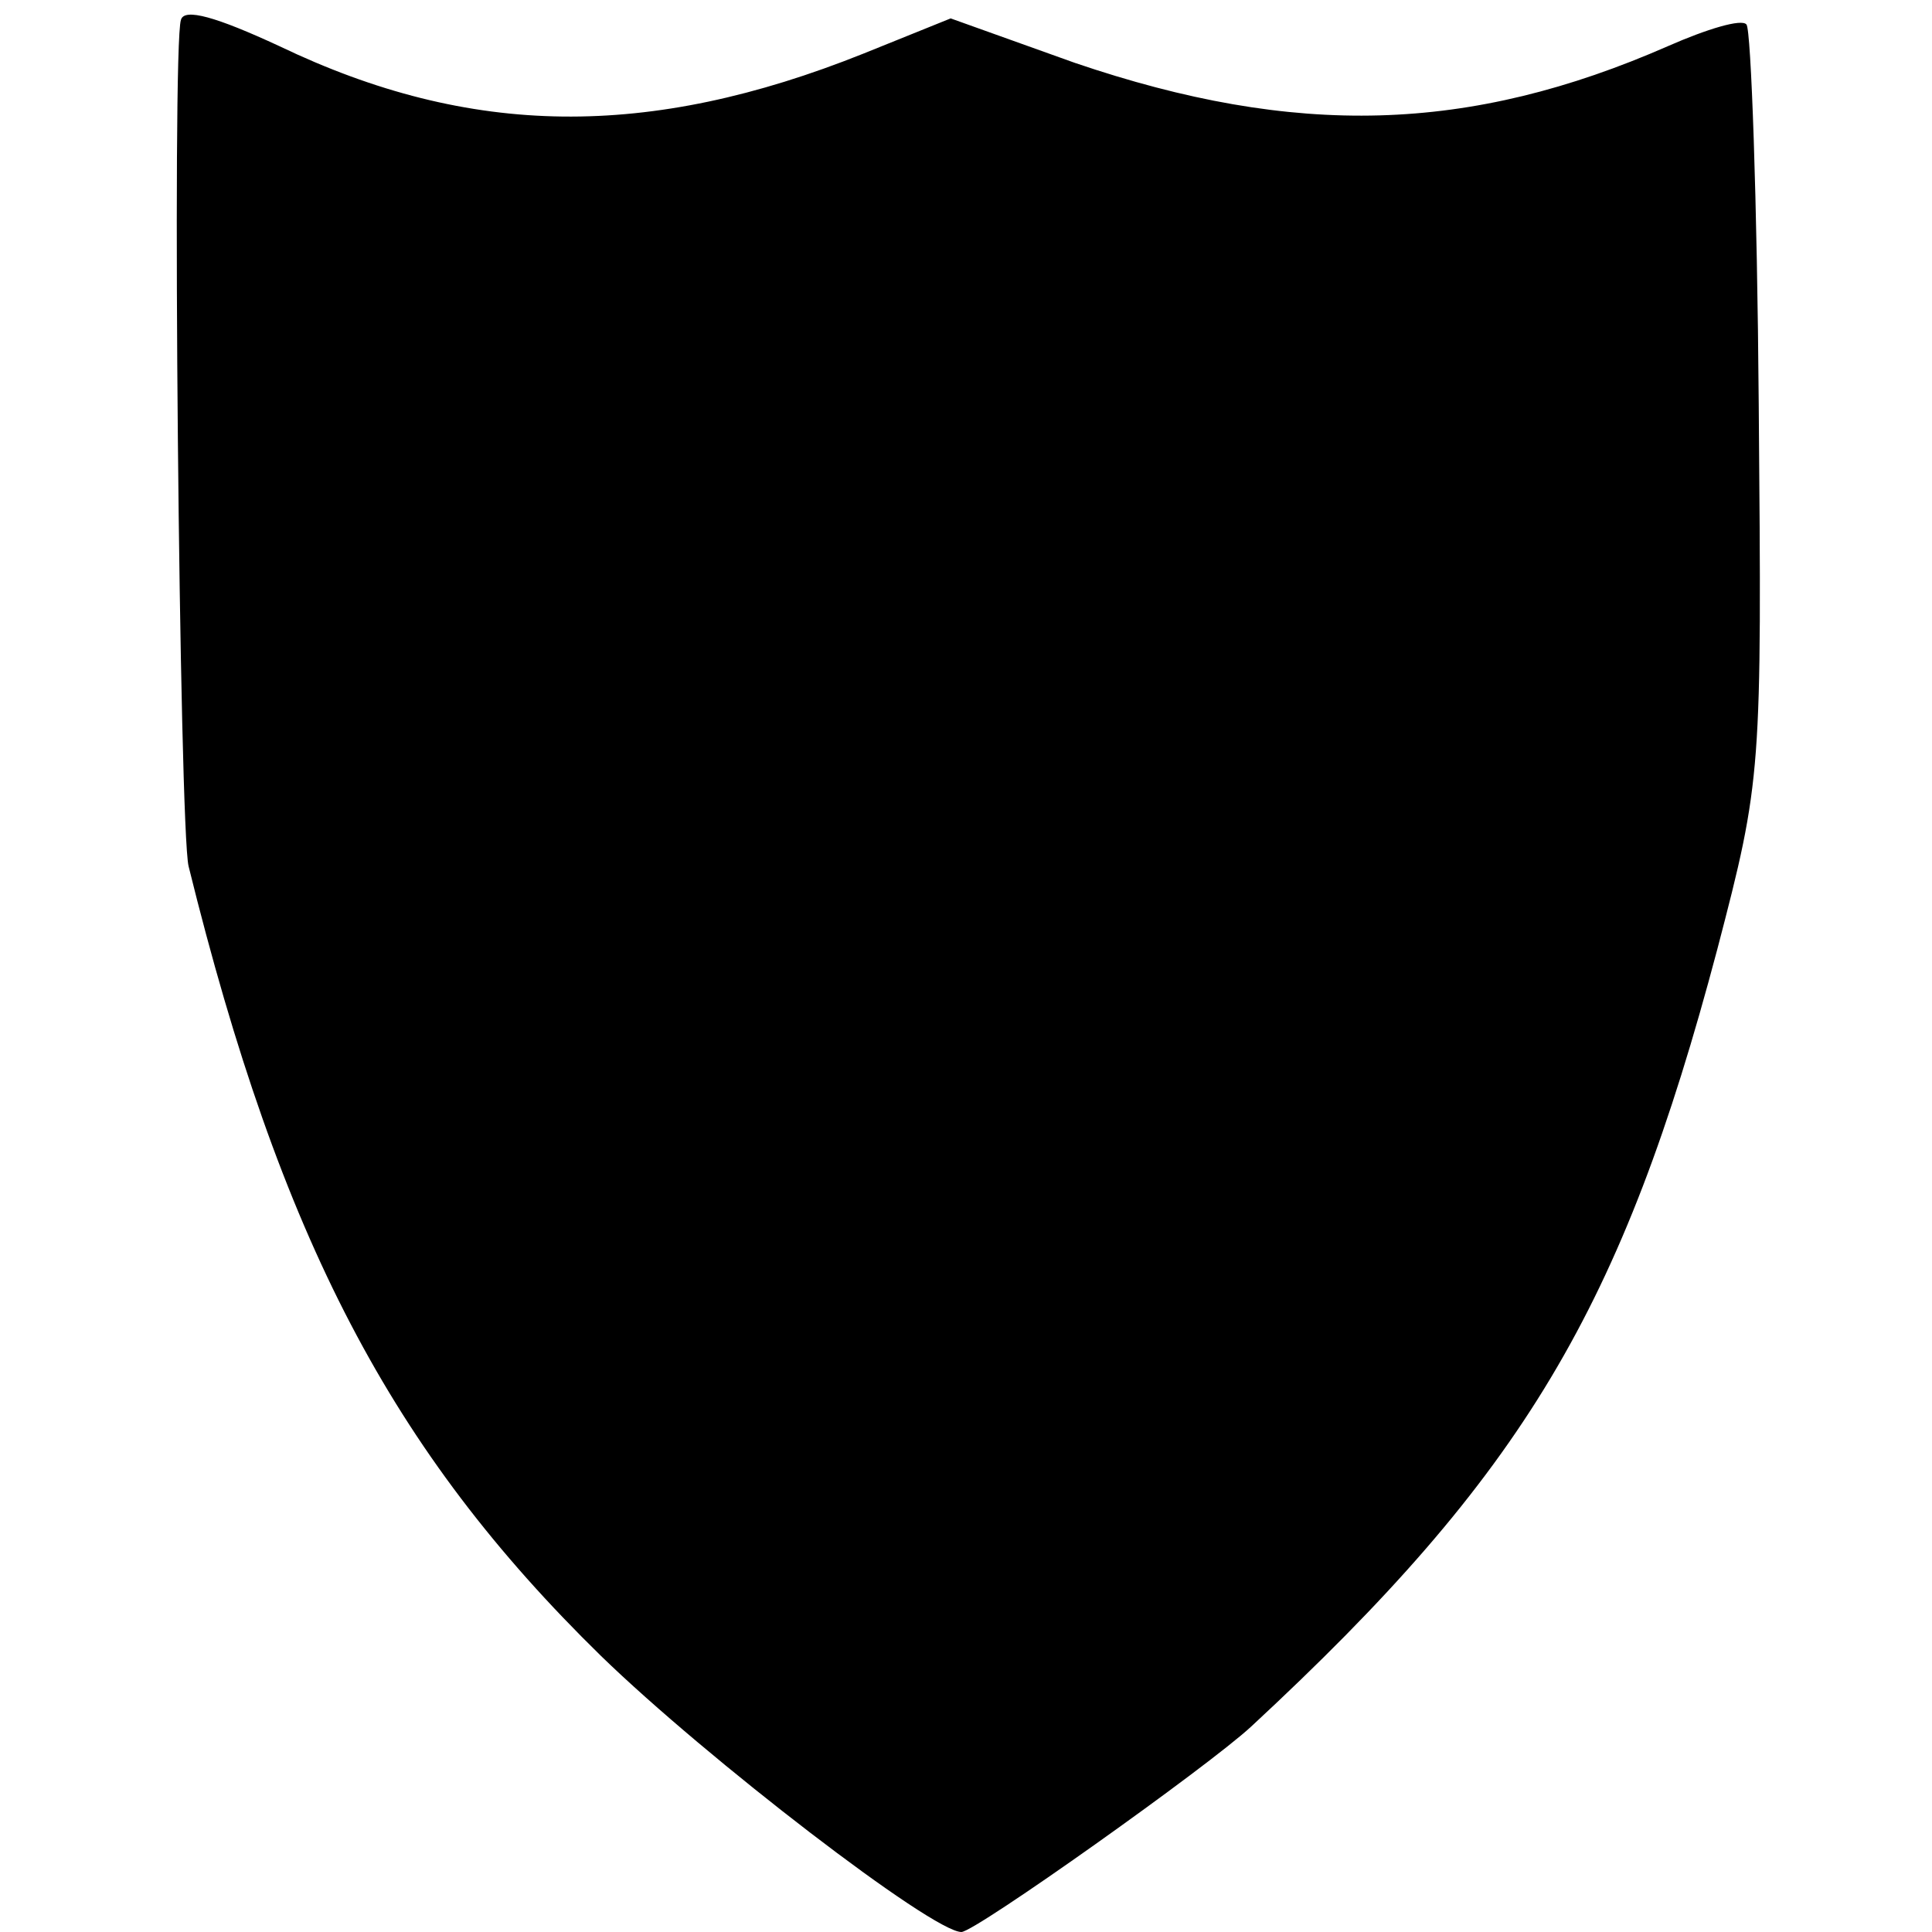 <?xml version="1.0" standalone="no"?>
<!DOCTYPE svg PUBLIC "-//W3C//DTD SVG 20010904//EN"
 "http://www.w3.org/TR/2001/REC-SVG-20010904/DTD/svg10.dtd">
<svg version="1.0" xmlns="http://www.w3.org/2000/svg"
 width="126pt" height="126pt" viewBox="0 0 126 126"
 preserveAspectRatio="xMidYMid meet">
<g transform="translate(0,126) scale(0.1,-0.1)"
fill="#000000" stroke="none">
<path d="M118 1247 c-6 -17 -1 -528 5 -552 60 -243 132 -381 269 -515 69 -67
216 -180 235 -180 9 0 161 108 189 134 178 165 242 273 304 507 29 111 29 115
27 355 -1 133 -5 245 -8 248 -3 4 -26 -3 -51 -14 -130 -57 -243 -60 -387 -11
l-81 29 -57 -23 c-140 -56 -256 -55 -381 5 -41 19 -62 25 -64 17z"/>
</g>
</svg>
